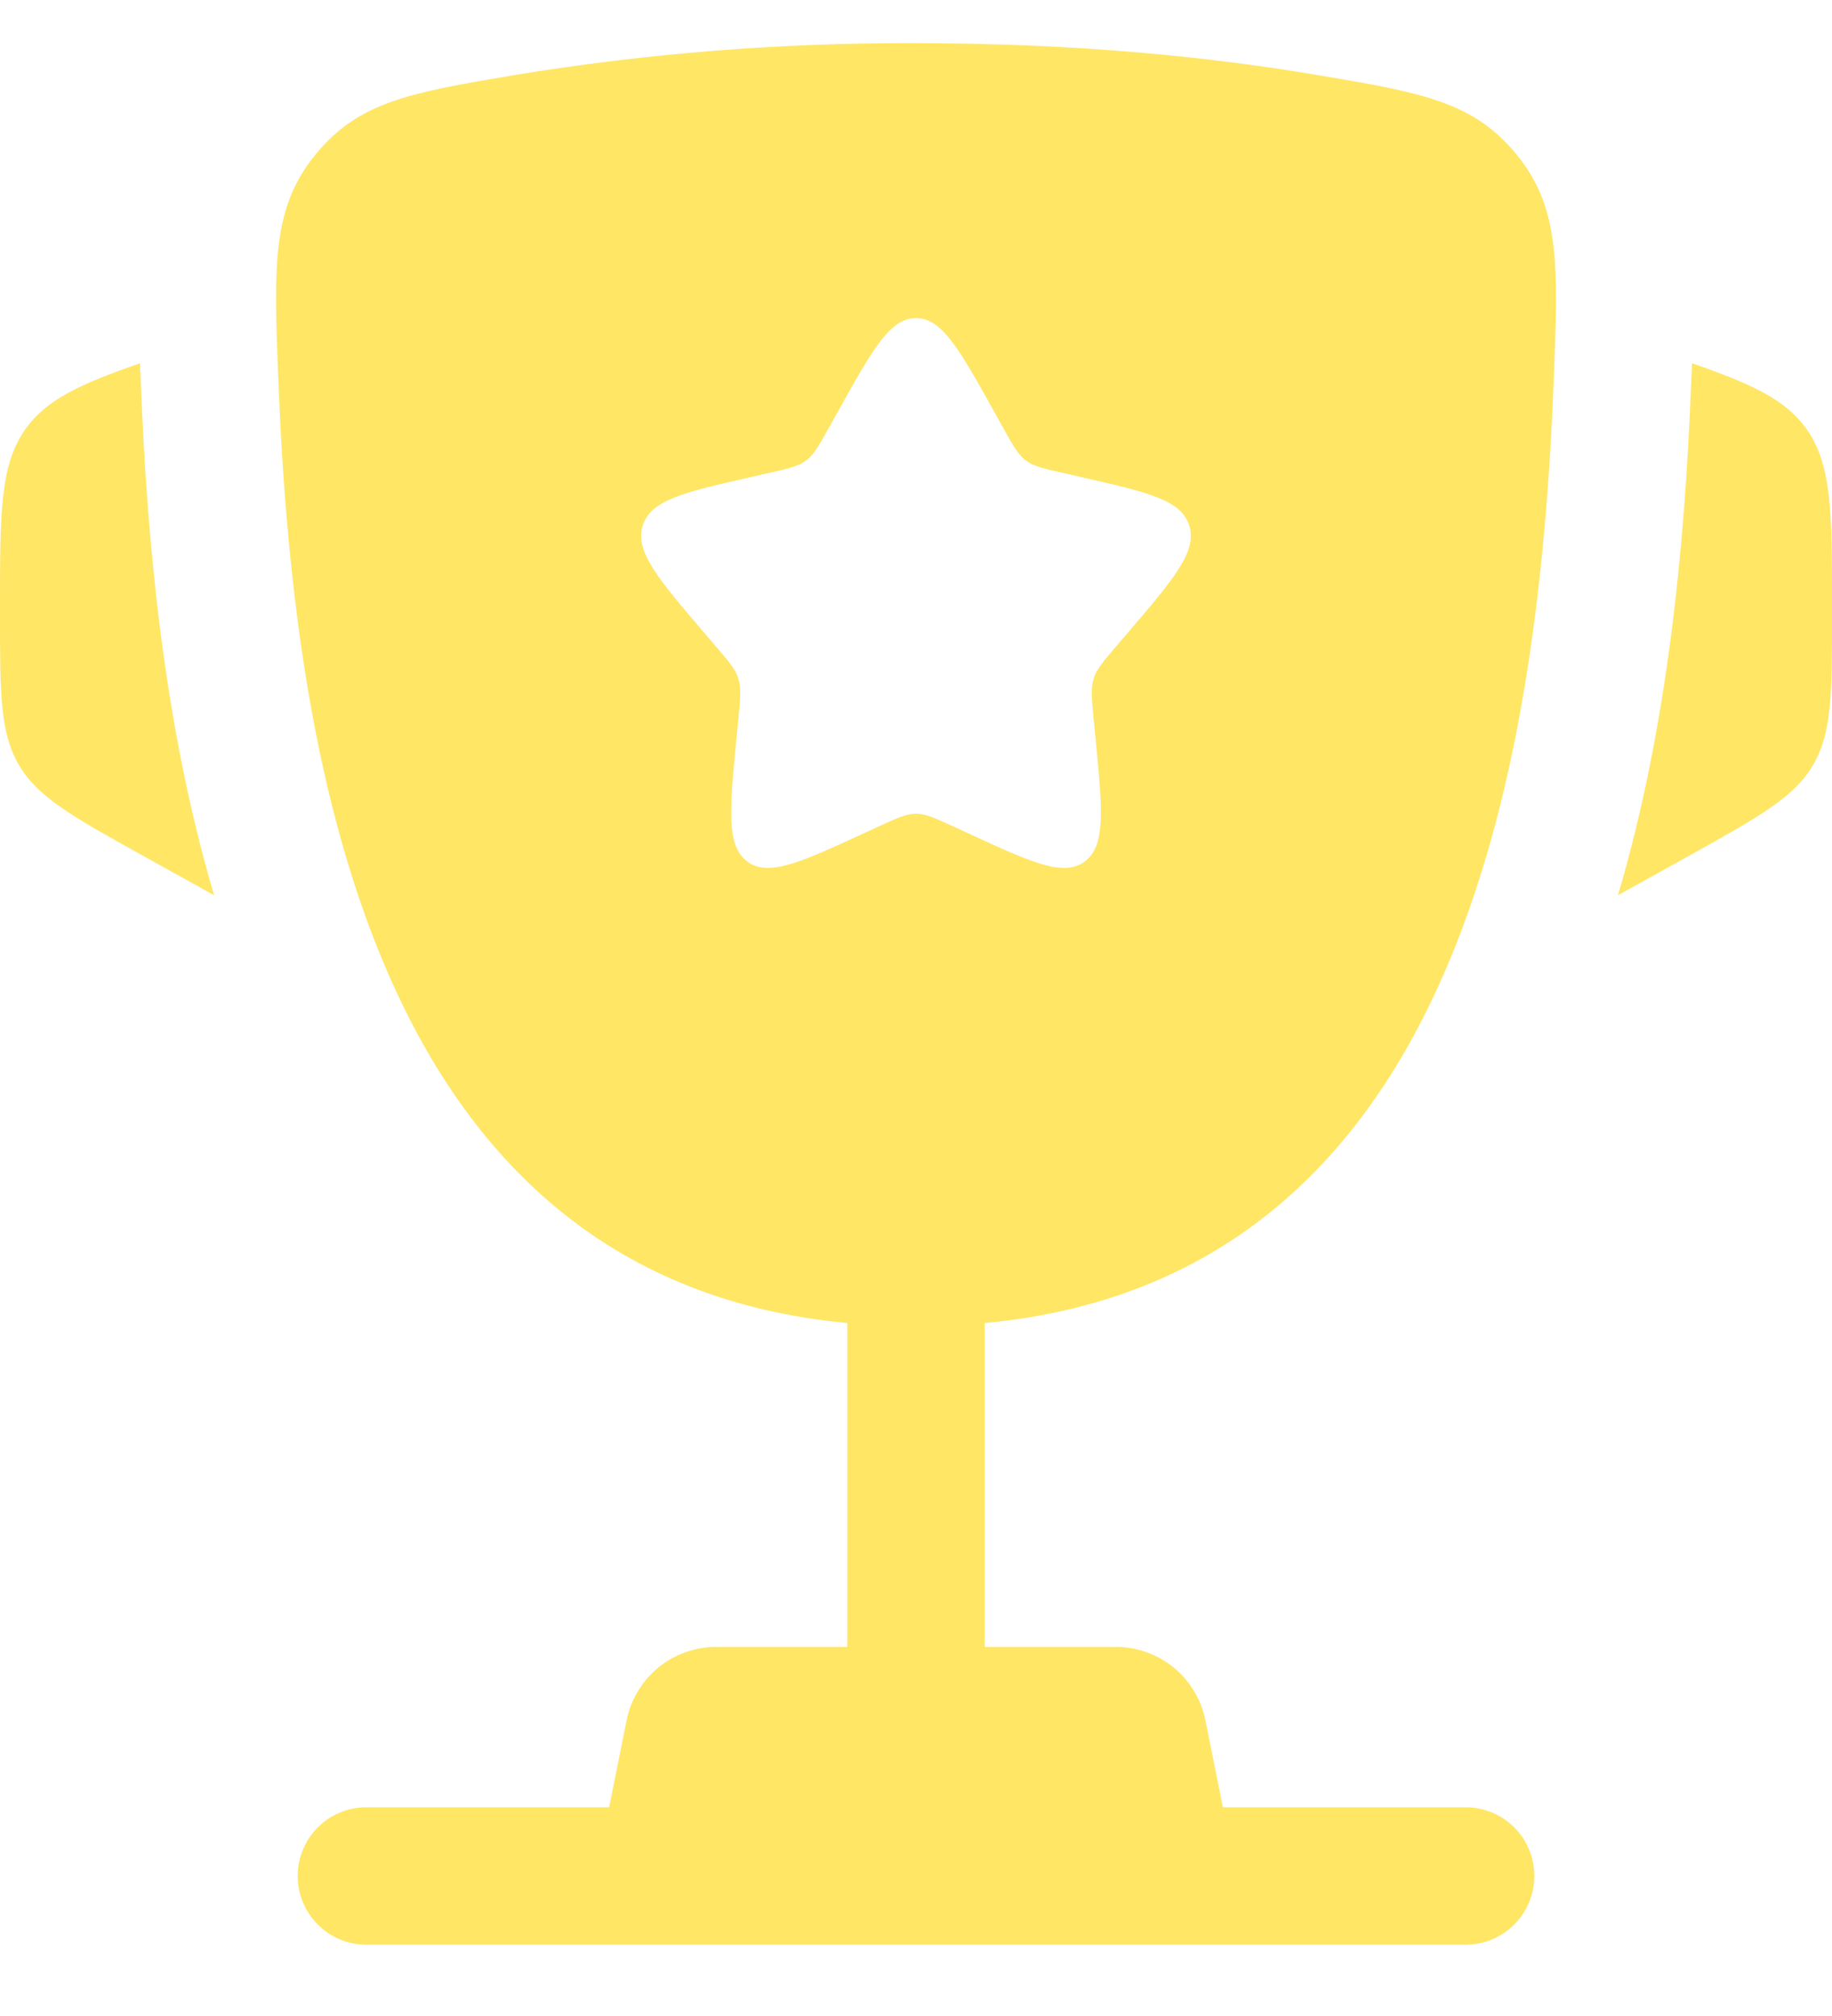 <?xml version="1.0" encoding="UTF-8"?> <svg xmlns="http://www.w3.org/2000/svg" width="20" height="22" viewBox="0 0 20 22" fill="none"><path d="M20 6.633V6.706C20 7.566 20 7.997 19.793 8.349C19.586 8.701 19.209 8.91 18.457 9.329L17.664 9.769C18.21 7.921 18.393 5.935 18.46 4.237L18.47 4.016L18.472 3.964C19.123 4.19 19.489 4.359 19.717 4.675C20 5.068 20 5.59 20 6.633ZM0 6.633V6.706C0 7.566 1.49013e-08 7.997 0.207 8.349C0.414 8.701 0.791 8.91 1.543 9.329L2.337 9.769C1.79 7.921 1.607 5.935 1.54 4.237L1.53 4.016L1.529 3.964C0.877 4.19 0.511 4.359 0.283 4.675C0 5.068 0 5.591 0 6.633Z" fill="#FFE665"></path><path fill-rule="evenodd" clip-rule="evenodd" d="M10 0.471C11.784 0.471 13.253 0.628 14.377 0.818C15.516 1.01 16.085 1.106 16.561 1.692C17.037 2.278 17.011 2.911 16.961 4.177C16.789 8.527 15.851 13.958 10.75 14.438V17.972H12.18C12.411 17.972 12.635 18.052 12.814 18.198C12.992 18.345 13.115 18.549 13.16 18.776L13.35 19.722H16C16.199 19.722 16.39 19.801 16.531 19.941C16.671 20.082 16.75 20.273 16.75 20.472C16.75 20.671 16.671 20.861 16.531 21.002C16.39 21.143 16.199 21.222 16 21.222H4C3.801 21.222 3.61 21.143 3.47 21.002C3.329 20.861 3.25 20.671 3.25 20.472C3.25 20.273 3.329 20.082 3.47 19.941C3.61 19.801 3.801 19.722 4 19.722H6.65L6.84 18.776C6.885 18.549 7.008 18.345 7.186 18.198C7.365 18.052 7.589 17.972 7.82 17.972H9.25V14.438C4.15 13.958 3.212 8.526 3.04 4.177C2.989 2.911 2.964 2.277 3.44 1.692C3.915 1.106 4.484 1.01 5.623 0.818C7.07 0.581 8.534 0.465 10 0.471ZM10.952 4.67L10.854 4.494C10.474 3.811 10.284 3.471 10 3.471C9.716 3.471 9.526 3.811 9.146 4.494L9.048 4.67C8.94 4.864 8.886 4.96 8.802 5.024C8.717 5.088 8.612 5.112 8.402 5.159L8.212 5.203C7.474 5.37 7.105 5.453 7.017 5.735C6.929 6.017 7.181 6.312 7.684 6.901L7.814 7.053C7.957 7.22 8.029 7.303 8.061 7.407C8.093 7.511 8.082 7.622 8.061 7.845L8.041 8.048C7.965 8.833 7.927 9.226 8.156 9.4C8.386 9.574 8.732 9.415 9.423 9.097L9.601 9.015C9.798 8.925 9.896 8.88 10 8.88C10.104 8.88 10.202 8.925 10.399 9.015L10.577 9.097C11.268 9.416 11.614 9.574 11.844 9.4C12.074 9.226 12.035 8.833 11.959 8.048L11.939 7.845C11.918 7.622 11.907 7.511 11.939 7.407C11.971 7.303 12.043 7.22 12.186 7.053L12.316 6.901C12.819 6.312 13.071 6.018 12.983 5.735C12.895 5.453 12.526 5.37 11.788 5.203L11.598 5.159C11.388 5.112 11.283 5.089 11.198 5.024C11.114 4.96 11.06 4.864 10.952 4.67Z" fill="#FFE665"></path></svg> 